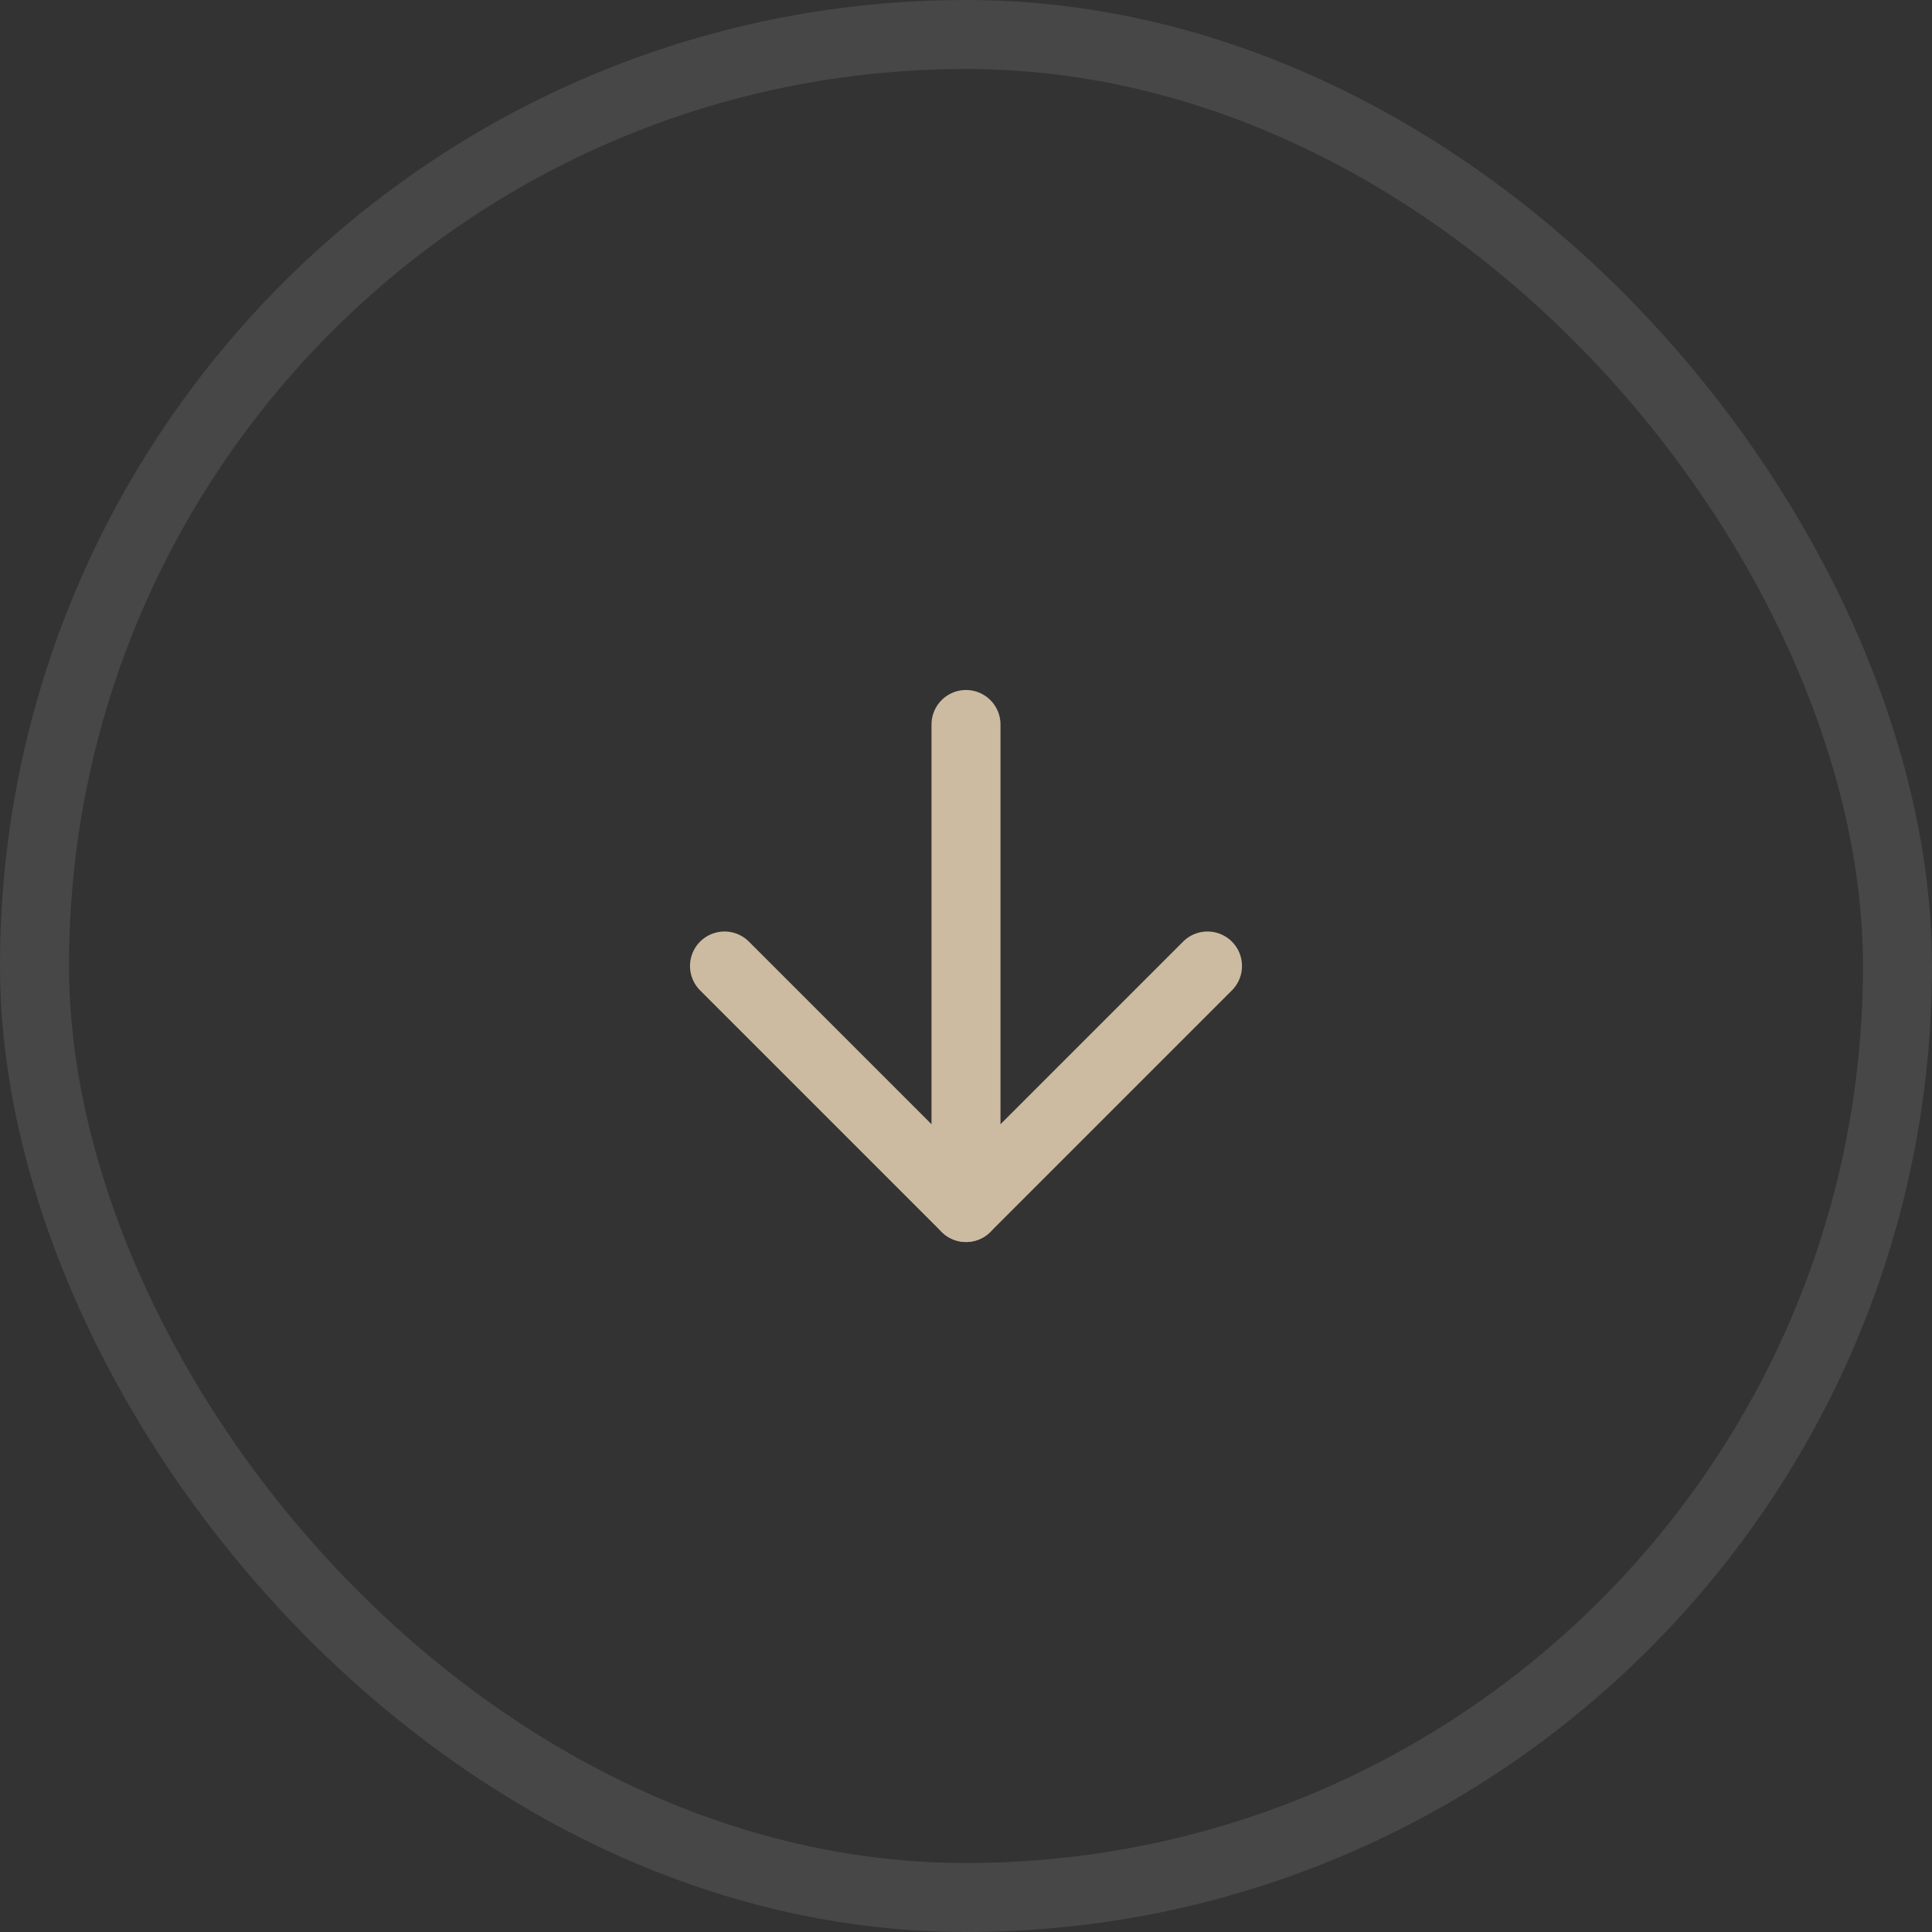 <svg width="56" height="56" viewBox="0 0 56 56" fill="none" xmlns="http://www.w3.org/2000/svg">
<rect x="0" y="0" width="56" height="56" fill="#333333" stroke="none"/>
<rect x="1" y="1" width="54" height="54" rx="27" stroke="white" stroke-opacity="0.1" stroke-width="2"/>
<path d="M28 21V35" stroke="#CCBBA0" stroke-width="2" stroke-linecap="round" stroke-linejoin="round"/>
<path d="M35 28L28 35L21 28" stroke="#CCBBA0" stroke-width="2" stroke-linecap="round" stroke-linejoin="round"/>
</svg>
